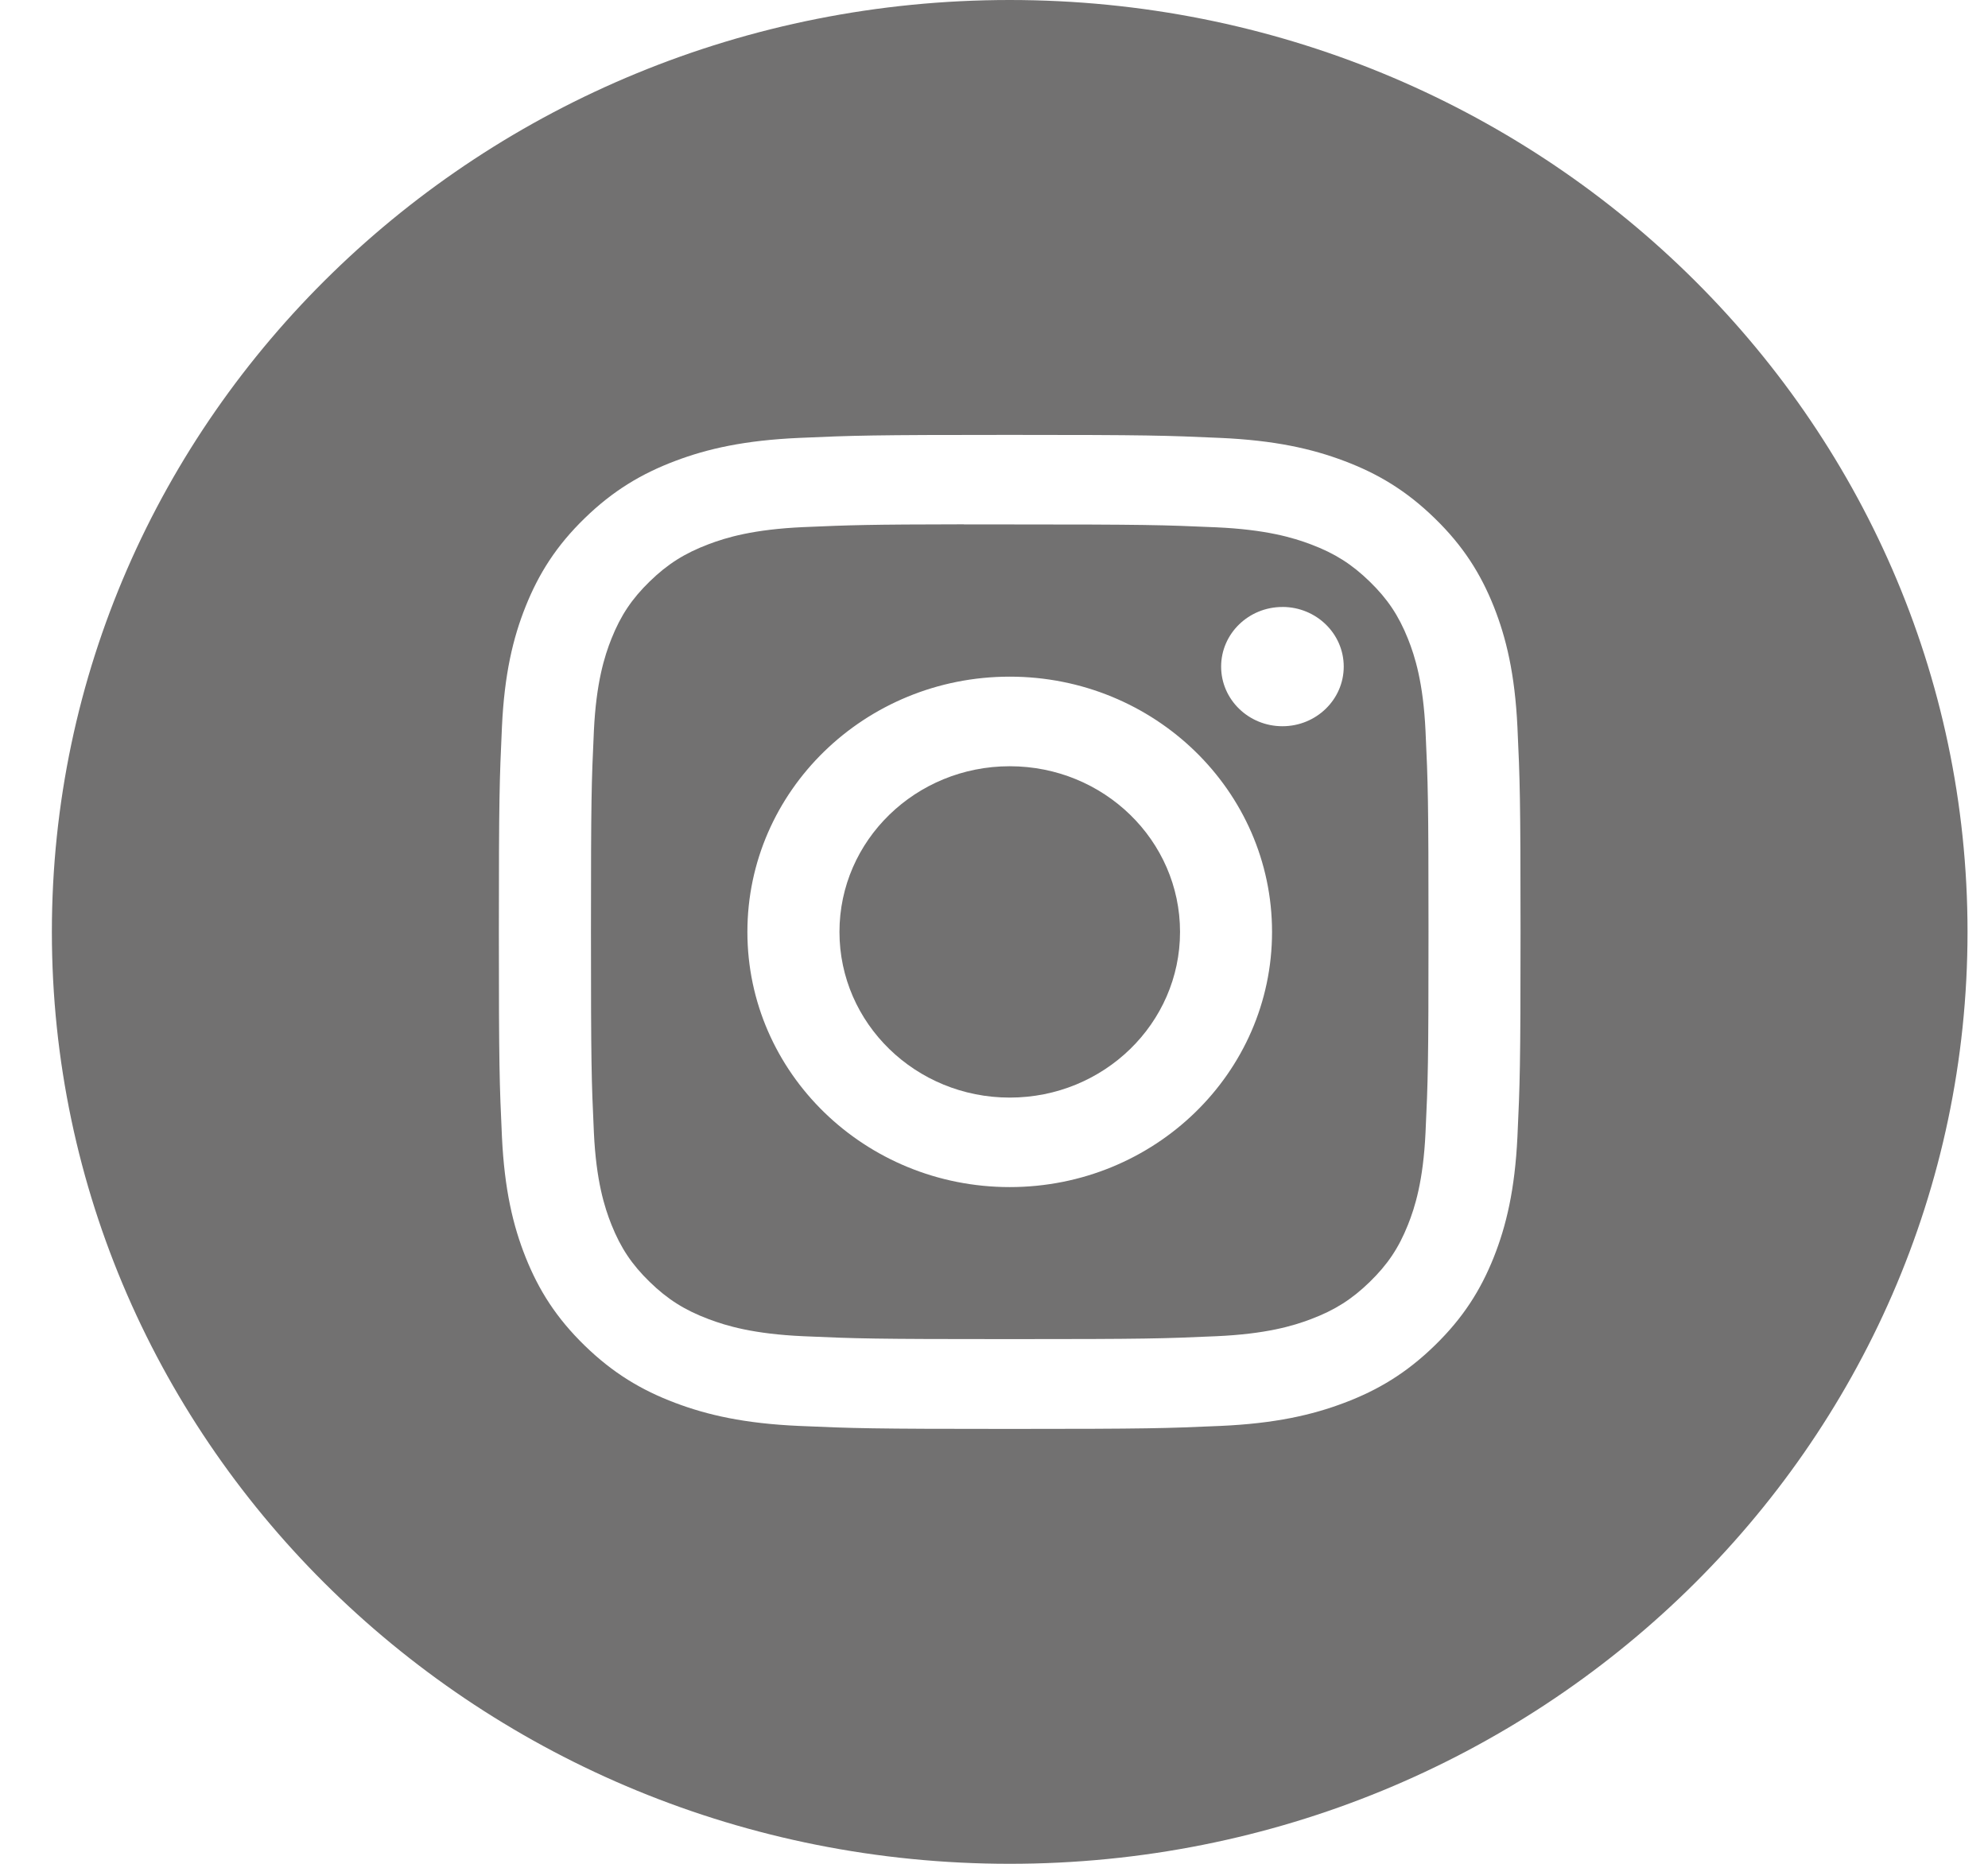 <svg width="64" height="60" viewBox="0 0 64 60" fill="none" xmlns="http://www.w3.org/2000/svg">
<g id="Instagram">
<path id="Combined Shape" fill-rule="evenodd" clip-rule="evenodd" d="M32.505 0C15.476 0 1.67 13.431 1.67 30C1.67 46.569 15.476 60 32.505 60C49.535 60 63.341 46.569 63.341 30C63.341 13.431 49.535 0 32.505 0ZM25.726 14.097C27.48 14.019 28.041 14 32.507 14H32.502C36.969 14 37.528 14.019 39.282 14.097C41.033 14.175 42.229 14.444 43.277 14.84C44.36 15.248 45.275 15.795 46.189 16.685C47.104 17.574 47.666 18.467 48.087 19.519C48.492 20.537 48.769 21.699 48.851 23.403C48.93 25.109 48.951 25.655 48.951 30C48.951 34.346 48.93 34.889 48.851 36.596C48.769 38.299 48.492 39.462 48.087 40.48C47.666 41.532 47.104 42.424 46.189 43.314C45.276 44.204 44.359 44.752 43.278 45.16C42.232 45.556 41.035 45.826 39.285 45.904C37.53 45.981 36.972 46 32.505 46C28.039 46 27.479 45.981 25.724 45.904C23.974 45.826 22.779 45.556 21.732 45.16C20.651 44.752 19.734 44.204 18.82 43.314C17.906 42.424 17.344 41.532 16.923 40.479C16.517 39.462 16.24 38.299 16.159 36.596C16.08 34.889 16.06 34.346 16.06 30C16.06 25.655 16.081 25.109 16.159 23.402C16.238 21.7 16.515 20.537 16.923 19.519C17.345 18.467 17.906 17.574 18.821 16.685C19.735 15.795 20.653 15.249 21.734 14.84C22.78 14.444 23.975 14.175 25.726 14.097Z" fill="#727171"/>
<path id="Combined Shape_2" fill-rule="evenodd" clip-rule="evenodd" d="M31.032 16.883C31.318 16.883 31.626 16.883 31.959 16.883L32.507 16.883C36.898 16.883 37.418 16.899 39.152 16.975C40.756 17.047 41.626 17.307 42.206 17.526C42.973 17.816 43.52 18.163 44.096 18.723C44.671 19.283 45.027 19.816 45.326 20.563C45.551 21.126 45.819 21.973 45.892 23.533C45.971 25.22 45.988 25.727 45.988 29.997C45.988 34.267 45.971 34.773 45.892 36.46C45.819 38.02 45.551 38.867 45.326 39.43C45.028 40.177 44.671 40.708 44.096 41.268C43.52 41.828 42.973 42.175 42.206 42.465C41.627 42.685 40.756 42.945 39.152 43.016C37.419 43.093 36.898 43.109 32.507 43.109C28.116 43.109 27.595 43.093 25.861 43.016C24.258 42.944 23.388 42.683 22.808 42.464C22.04 42.174 21.492 41.828 20.916 41.268C20.341 40.708 19.985 40.176 19.686 39.429C19.461 38.865 19.192 38.019 19.119 36.459C19.041 34.772 19.025 34.265 19.025 29.992C19.025 25.72 19.041 25.216 19.119 23.529C19.193 21.969 19.461 21.122 19.686 20.558C19.984 19.812 20.341 19.278 20.916 18.718C21.492 18.158 22.04 17.812 22.808 17.521C23.387 17.301 24.258 17.041 25.861 16.969C27.379 16.903 27.966 16.883 31.032 16.879V16.883ZM41.285 19.54C40.196 19.54 39.312 20.399 39.312 21.459C39.312 22.519 40.196 23.379 41.285 23.379C42.375 23.379 43.259 22.519 43.259 21.459C43.259 20.399 42.375 19.539 41.285 19.539V19.54ZM24.061 30C24.061 25.463 27.843 21.784 32.507 21.783C37.17 21.783 40.951 25.462 40.951 30C40.951 34.538 37.171 38.215 32.507 38.215C27.843 38.215 24.061 34.538 24.061 30Z" fill="#727171"/>
<path id="Shape" fill-rule="evenodd" clip-rule="evenodd" d="M32.507 24.667C35.534 24.667 37.989 27.054 37.989 30C37.989 32.946 35.534 35.334 32.507 35.334C29.479 35.334 27.025 32.946 27.025 30C27.025 27.054 29.479 24.667 32.507 24.667V24.667Z" fill="#727171"/>
</g>
</svg>
